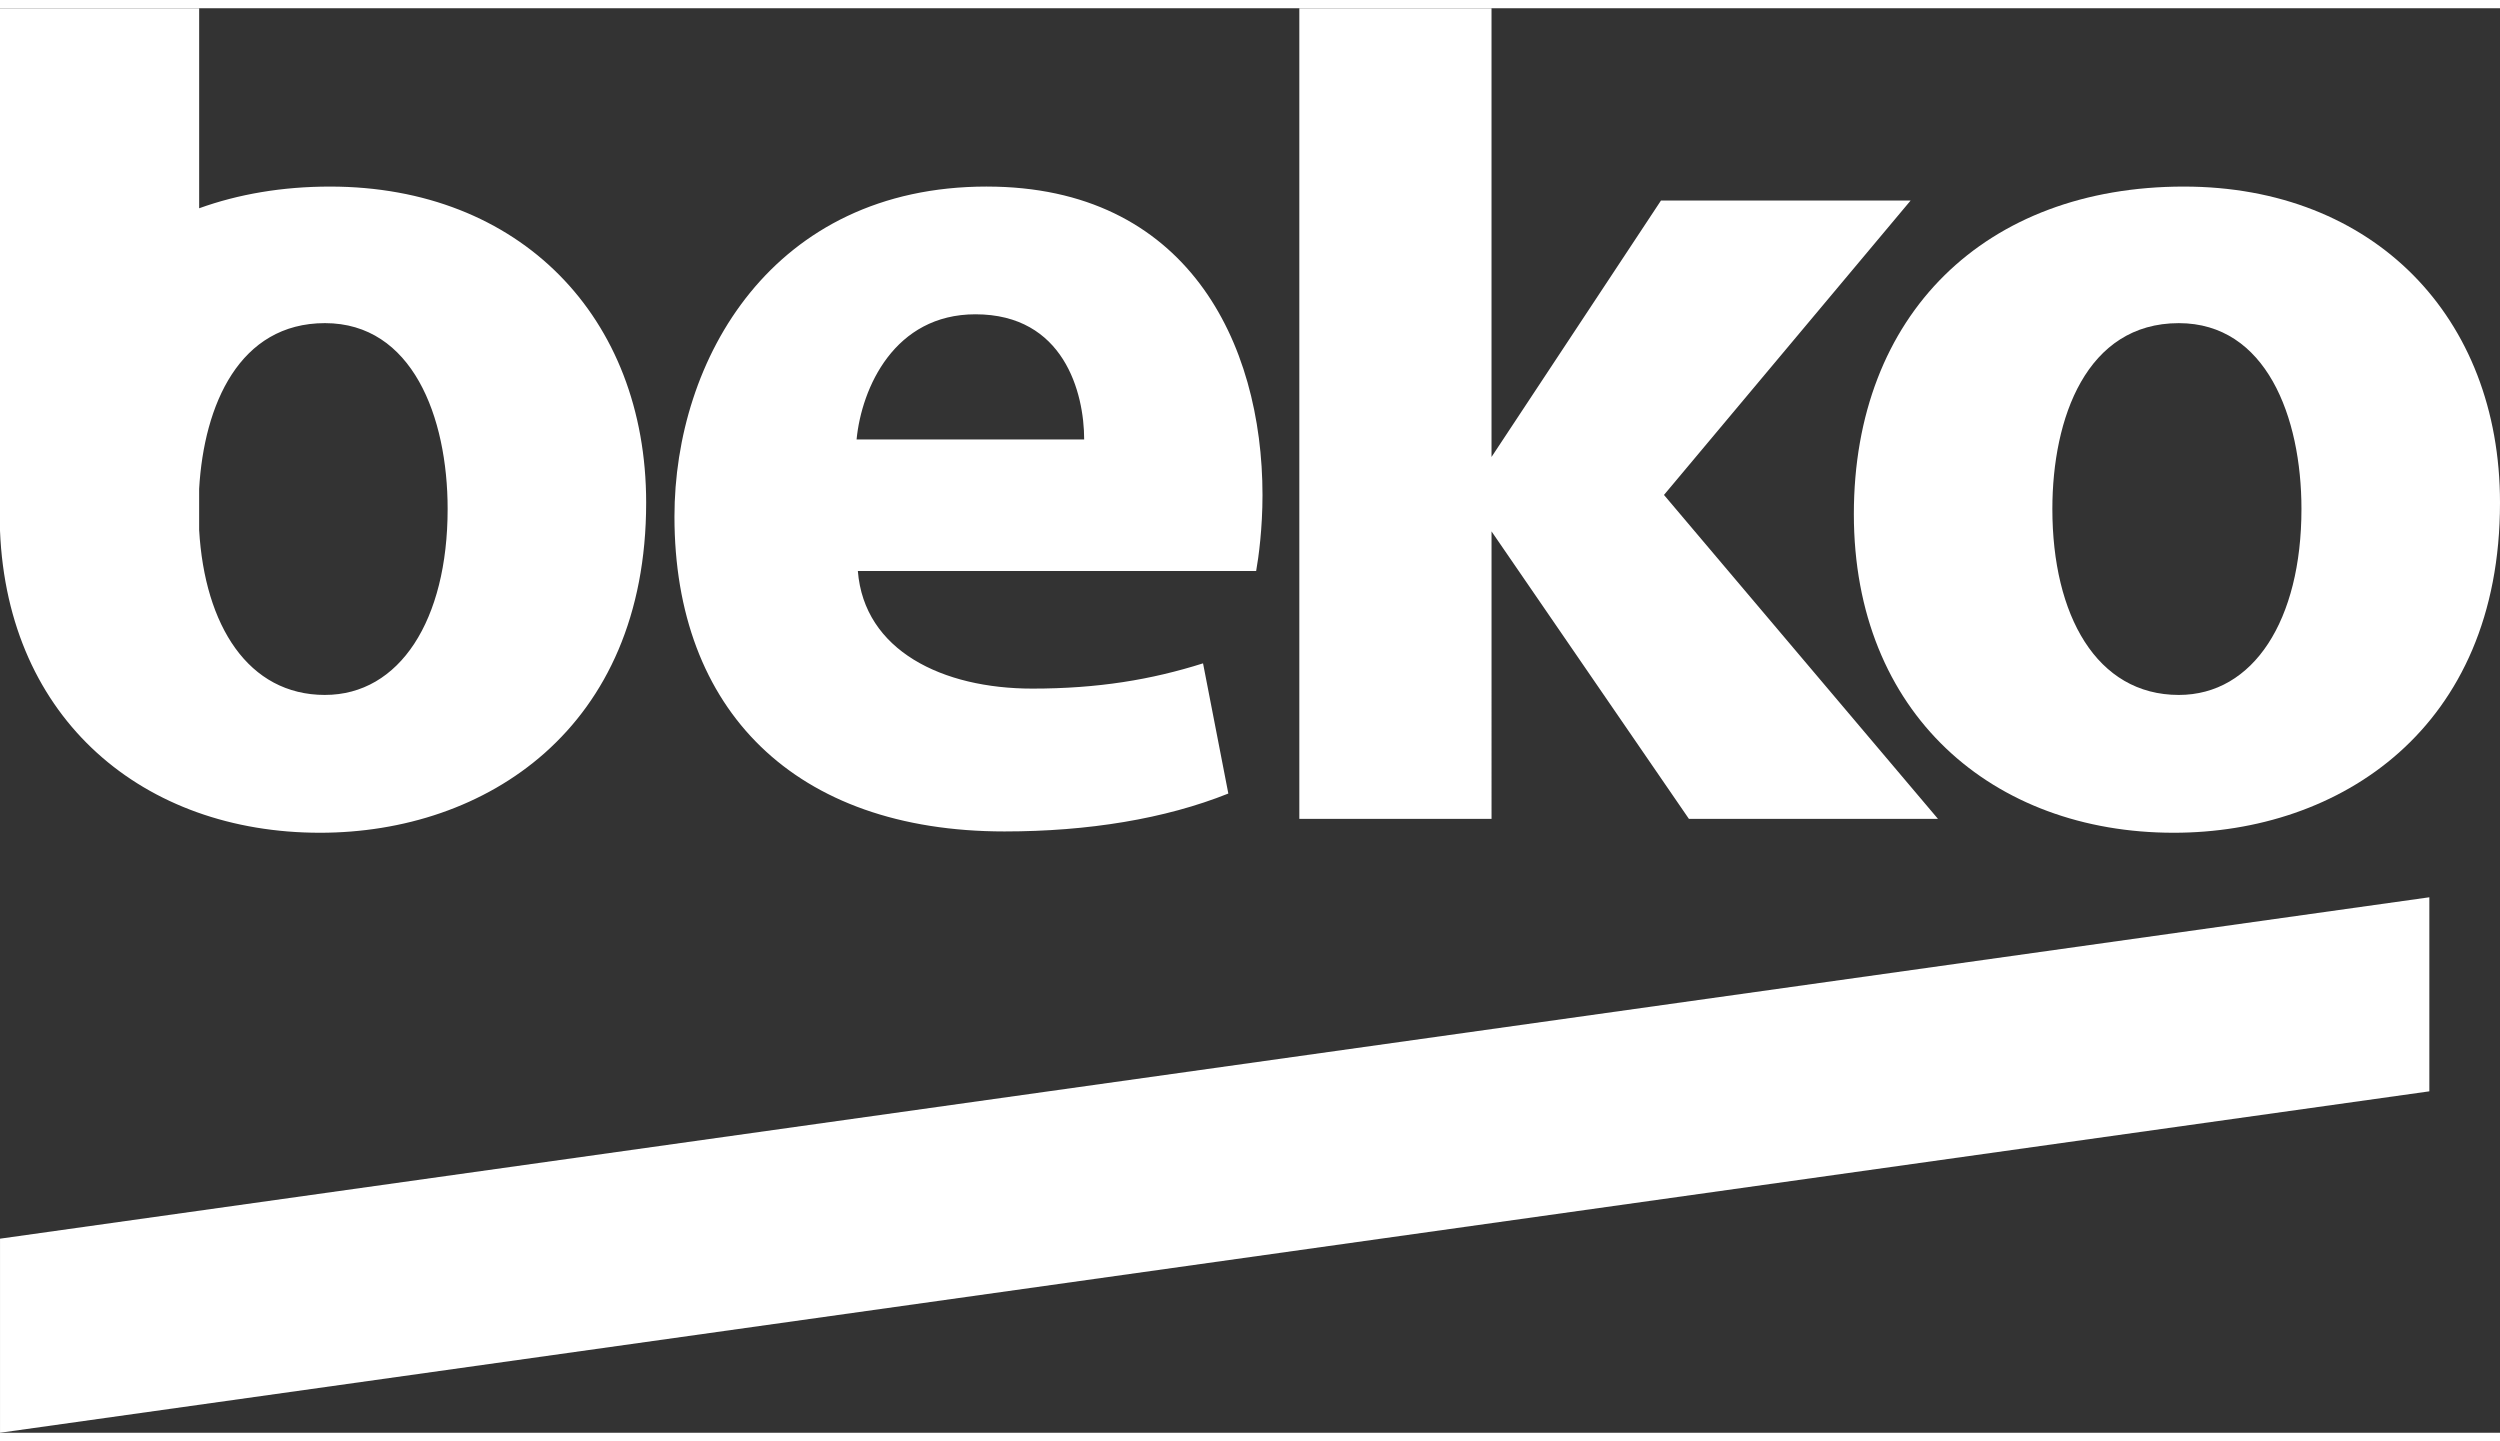 <svg height="1441" width="2500" xmlns="http://www.w3.org/2000/svg" viewBox="1.077 0.924 141.733 80.76"><rect x="1.077" y="0.924" width="141.733" height="80.76" fill="#333333" stroke="none"/><g fill="#fff"><path d="M109.398 11.824H95.244l-9.608 14.54V.924H74.74v45.957h10.897V30.583l11.19 16.298h14.12L95.413 28.516zM49.639 25.373c.286-2.94 2.149-7.098 6.739-7.098 5.017 0 6.164 4.443 6.164 7.098zm7.385-14.34c-12.19 0-17.71 9.824-17.71 18.711 0 10.969 6.813 17.85 18.712 17.85 4.73 0 9.105-.713 12.689-2.149l-1.434-7.381c-2.94.929-5.953 1.432-9.678 1.432-5.09 0-9.535-2.15-9.892-6.668h22.581c.143-.787.36-2.438.36-4.301 0-8.676-4.304-17.493-15.628-17.493M19.501 39.855c-4.346 0-6.82-3.932-7.134-9.35V28.17c.274-4.78 2.289-9.394 7.134-9.394 4.948 0 6.954 5.305 6.954 10.536 0 6.31-2.724 10.542-6.954 10.542zm.287-28.821c-2.713 0-5.2.43-7.42 1.23V.924H1.077v29.619c.433 10.75 8.178 17.125 18.139 17.125 9.39 0 18.494-5.88 18.494-18.712 0-10.537-7.168-17.922-17.923-17.922"/><path d="M124.602 39.855c-4.662 0-7.17-4.516-7.17-10.542 0-5.16 1.935-10.536 7.17-10.536 4.945 0 6.952 5.305 6.952 10.536 0 6.31-2.725 10.542-6.952 10.542zm.286-28.821c-11.255 0-18.71 7.241-18.71 18.568 0 11.326 7.882 18.066 18.136 18.066 9.39 0 18.496-5.88 18.496-18.712 0-10.537-7.17-17.922-17.922-17.922M1.078 70.681v11.003l137.726-19.356V51.326z"/></g></svg>